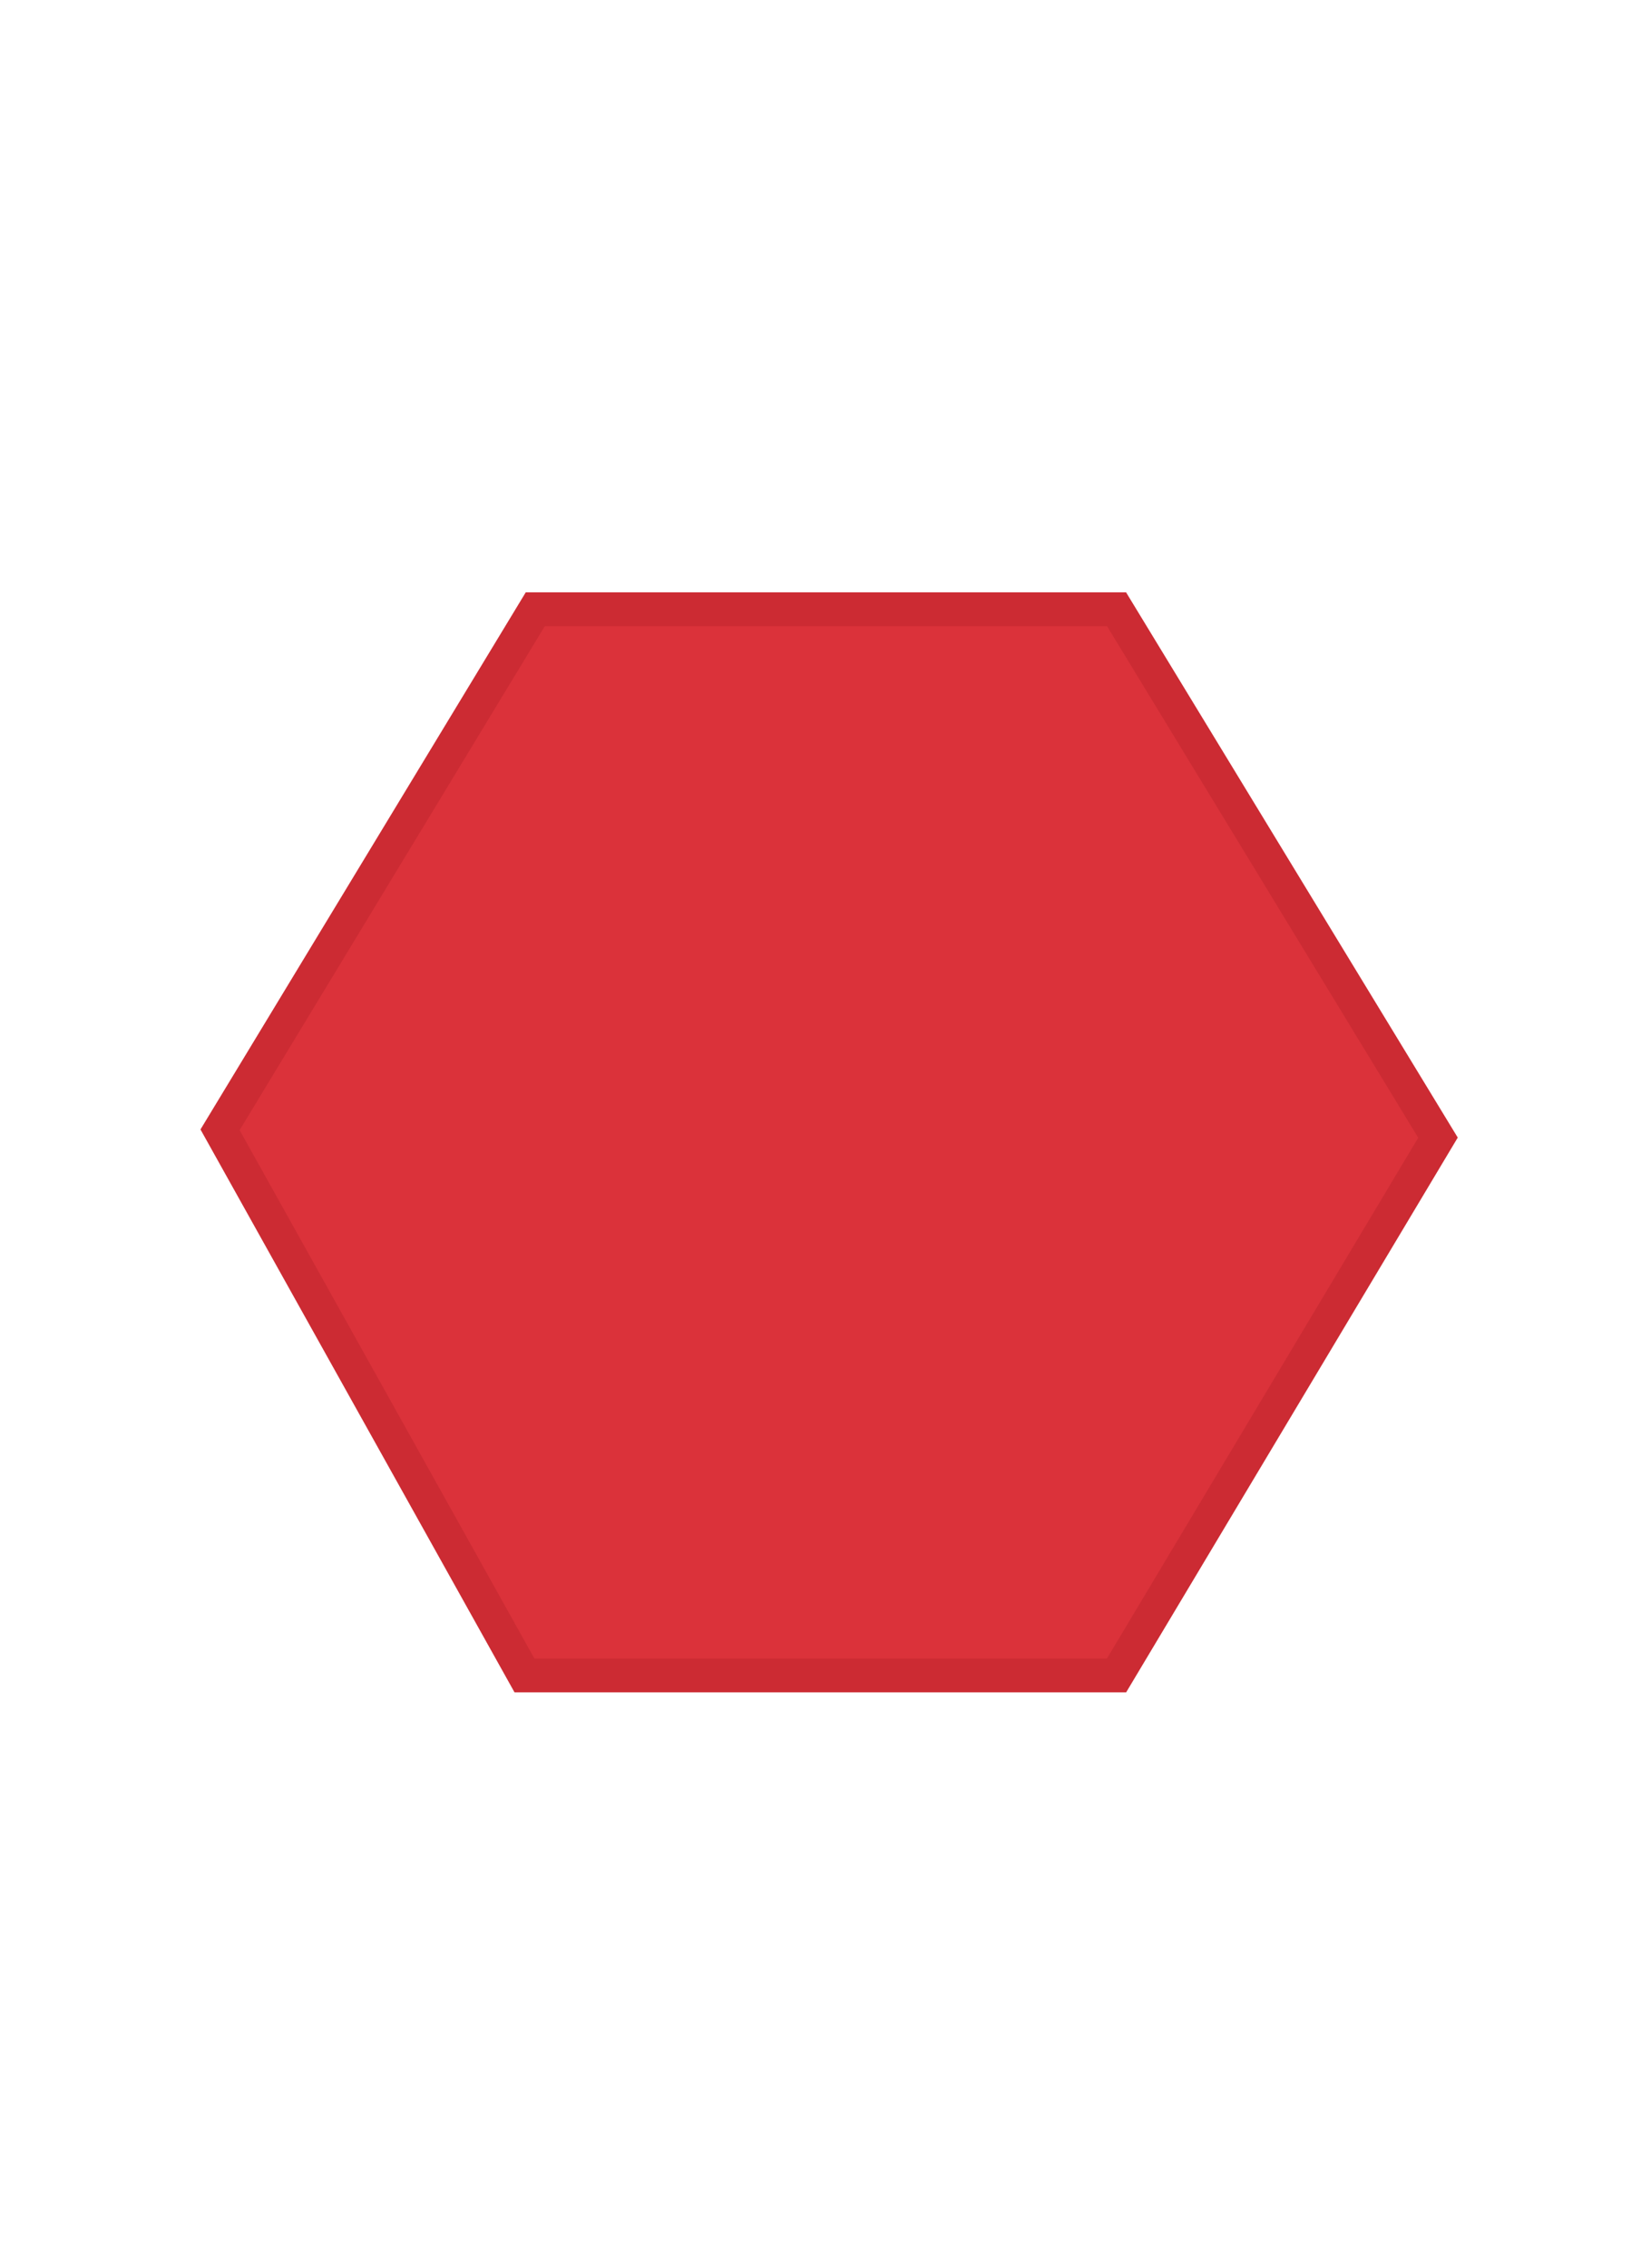 <svg id="bierviltjes_veelhoek" xmlns="http://www.w3.org/2000/svg" width="97" height="134" viewBox="0 0 97 134">
<defs>
    <style>
      .cls-1 {
        fill: #DB323A;
        stroke: #CC2B33;
        stroke-width: 2px;
        fill-rule: evenodd;
      }
    </style>
  </defs>
  <path id="Veelhoek_1_kopiëren" data-name="Veelhoek 1 kopiëren" class="cls-1" d="M31,99L13.007,66.76,31.641,36H66L85,67.224,66,99H31Z"/>
</svg>
